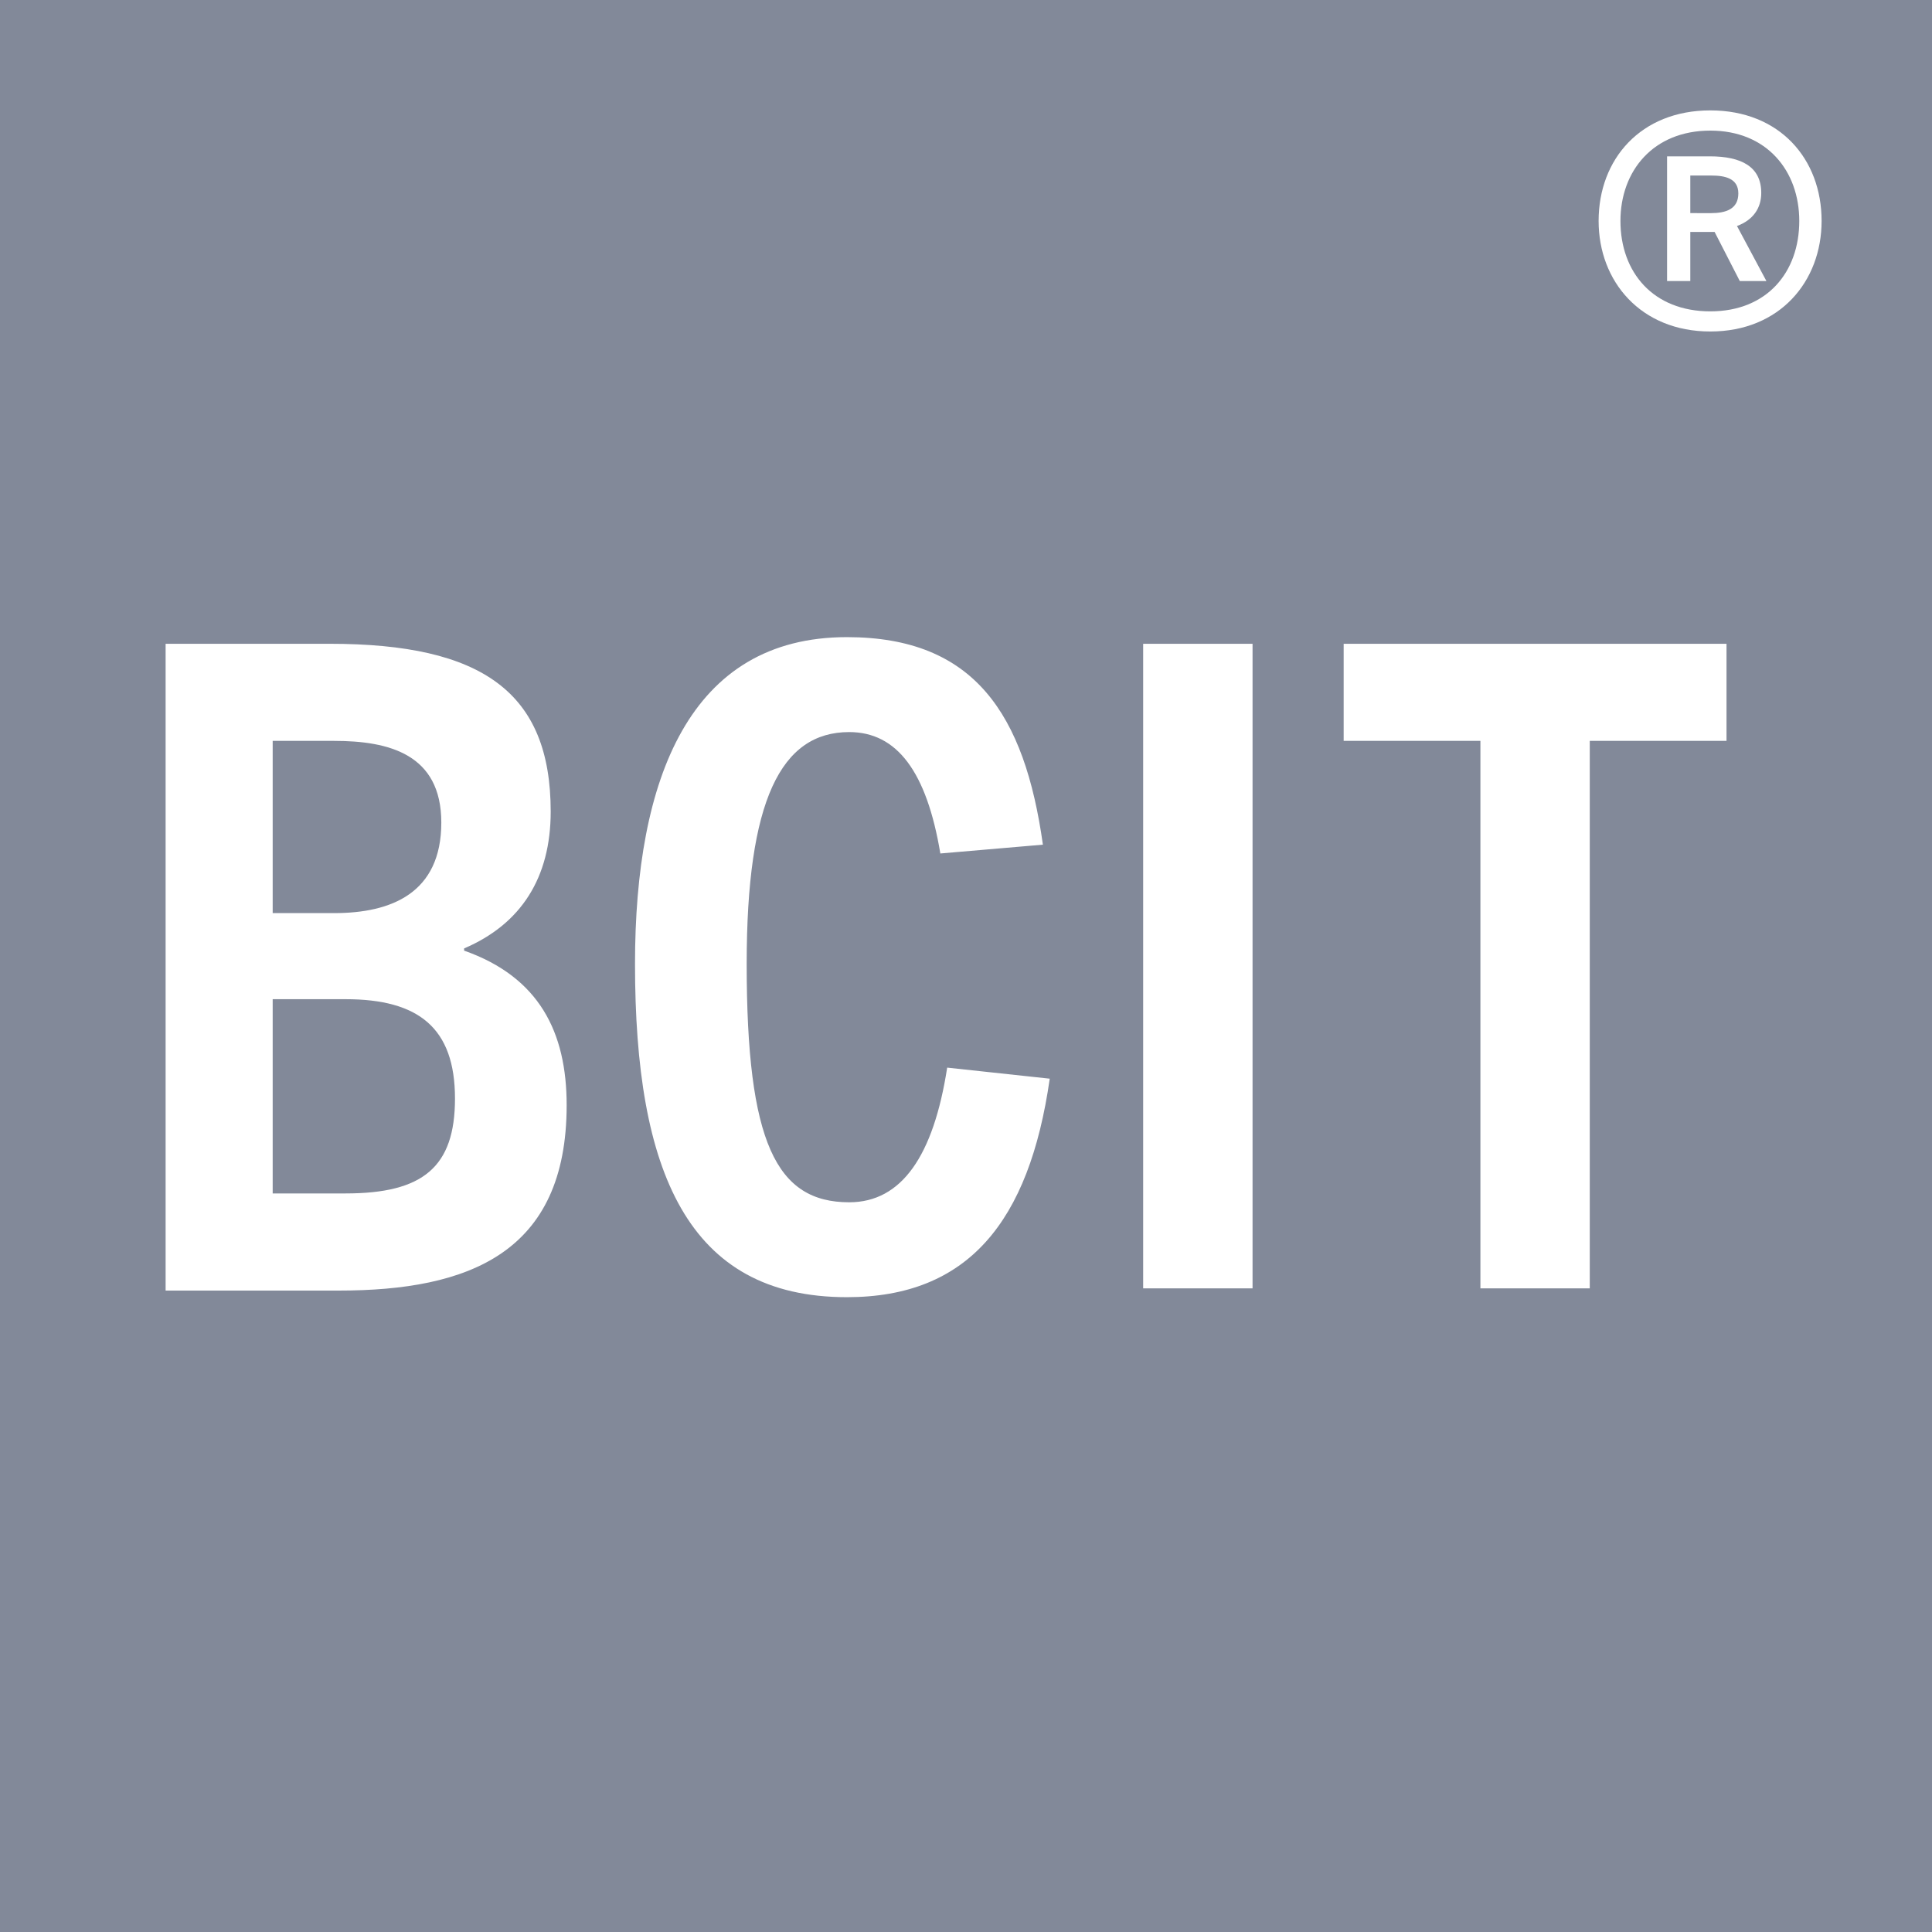 <svg width="50" height="50" viewBox="0 0 50 50" fill="none" xmlns="http://www.w3.org/2000/svg">
<g id="logo-BCIT&#194;&#174;">
<g id="Subtract">
<path d="M44.988 5.005C44.988 5.41 44.668 5.516 44.276 5.516L43.745 5.515V4.543H44.288C44.642 4.543 44.988 4.615 44.988 5.005Z" fill="#828999"/>
<path fill-rule="evenodd" clip-rule="evenodd" d="M44.263 3.38C45.726 3.38 46.565 4.423 46.565 5.718C46.565 7.048 45.726 8.058 44.263 8.058C42.784 8.058 41.937 7.048 41.937 5.718C41.937 4.423 42.785 3.38 44.263 3.38ZM44.374 6.003L45.026 7.274H45.715L44.953 5.849C45.371 5.695 45.581 5.386 45.581 4.994C45.581 4.318 45.074 4.046 44.249 4.046H43.144V7.274H43.745V6.003H44.374Z" fill="#828999"/>
<path d="M8.65 23.631C10.124 23.631 11.421 23.116 11.421 21.288C11.421 19.517 10.065 19.174 8.65 19.174H7.057V23.631H8.65Z" fill="#828999"/>
<path d="M8.945 30.886C10.95 30.886 11.775 30.201 11.775 28.43C11.775 26.601 10.832 25.859 8.945 25.859H7.057V30.886H8.945Z" fill="#828999"/>
<path fill-rule="evenodd" clip-rule="evenodd" d="M50 0H0V50H50V0ZM44.263 2.857C42.464 2.857 41.372 4.116 41.372 5.718C41.372 7.284 42.464 8.579 44.263 8.579C46.06 8.579 47.143 7.284 47.143 5.718C47.143 4.116 46.06 2.857 44.263 2.857ZM27.167 27.916C26.636 31.629 25.044 33.571 21.918 33.571C17.79 33.571 16.434 30.315 16.434 24.945C16.434 20.146 17.849 16.489 21.918 16.489C25.221 16.489 26.518 18.489 26.99 21.86L24.336 22.088C23.983 19.974 23.216 18.946 21.977 18.946C20.208 18.946 19.324 20.717 19.324 24.945C19.324 29.572 20.09 31.115 21.977 31.115C23.334 31.115 24.159 29.915 24.513 27.63L27.167 27.916ZM4.286 16.661H8.532C12.483 16.661 14.252 17.918 14.252 21.003C14.252 22.716 13.485 23.916 12.011 24.545V24.602C13.957 25.287 14.665 26.716 14.665 28.601C14.665 32.429 12.129 33.4 8.768 33.4H4.286V16.661ZM29.585 16.661V33.343H32.416V16.661H29.585ZM38.313 33.343V19.174H34.774V16.661H44.682V19.174H41.143V33.343H38.313Z" fill="#828999"/>
</g>
</g>
</svg>
